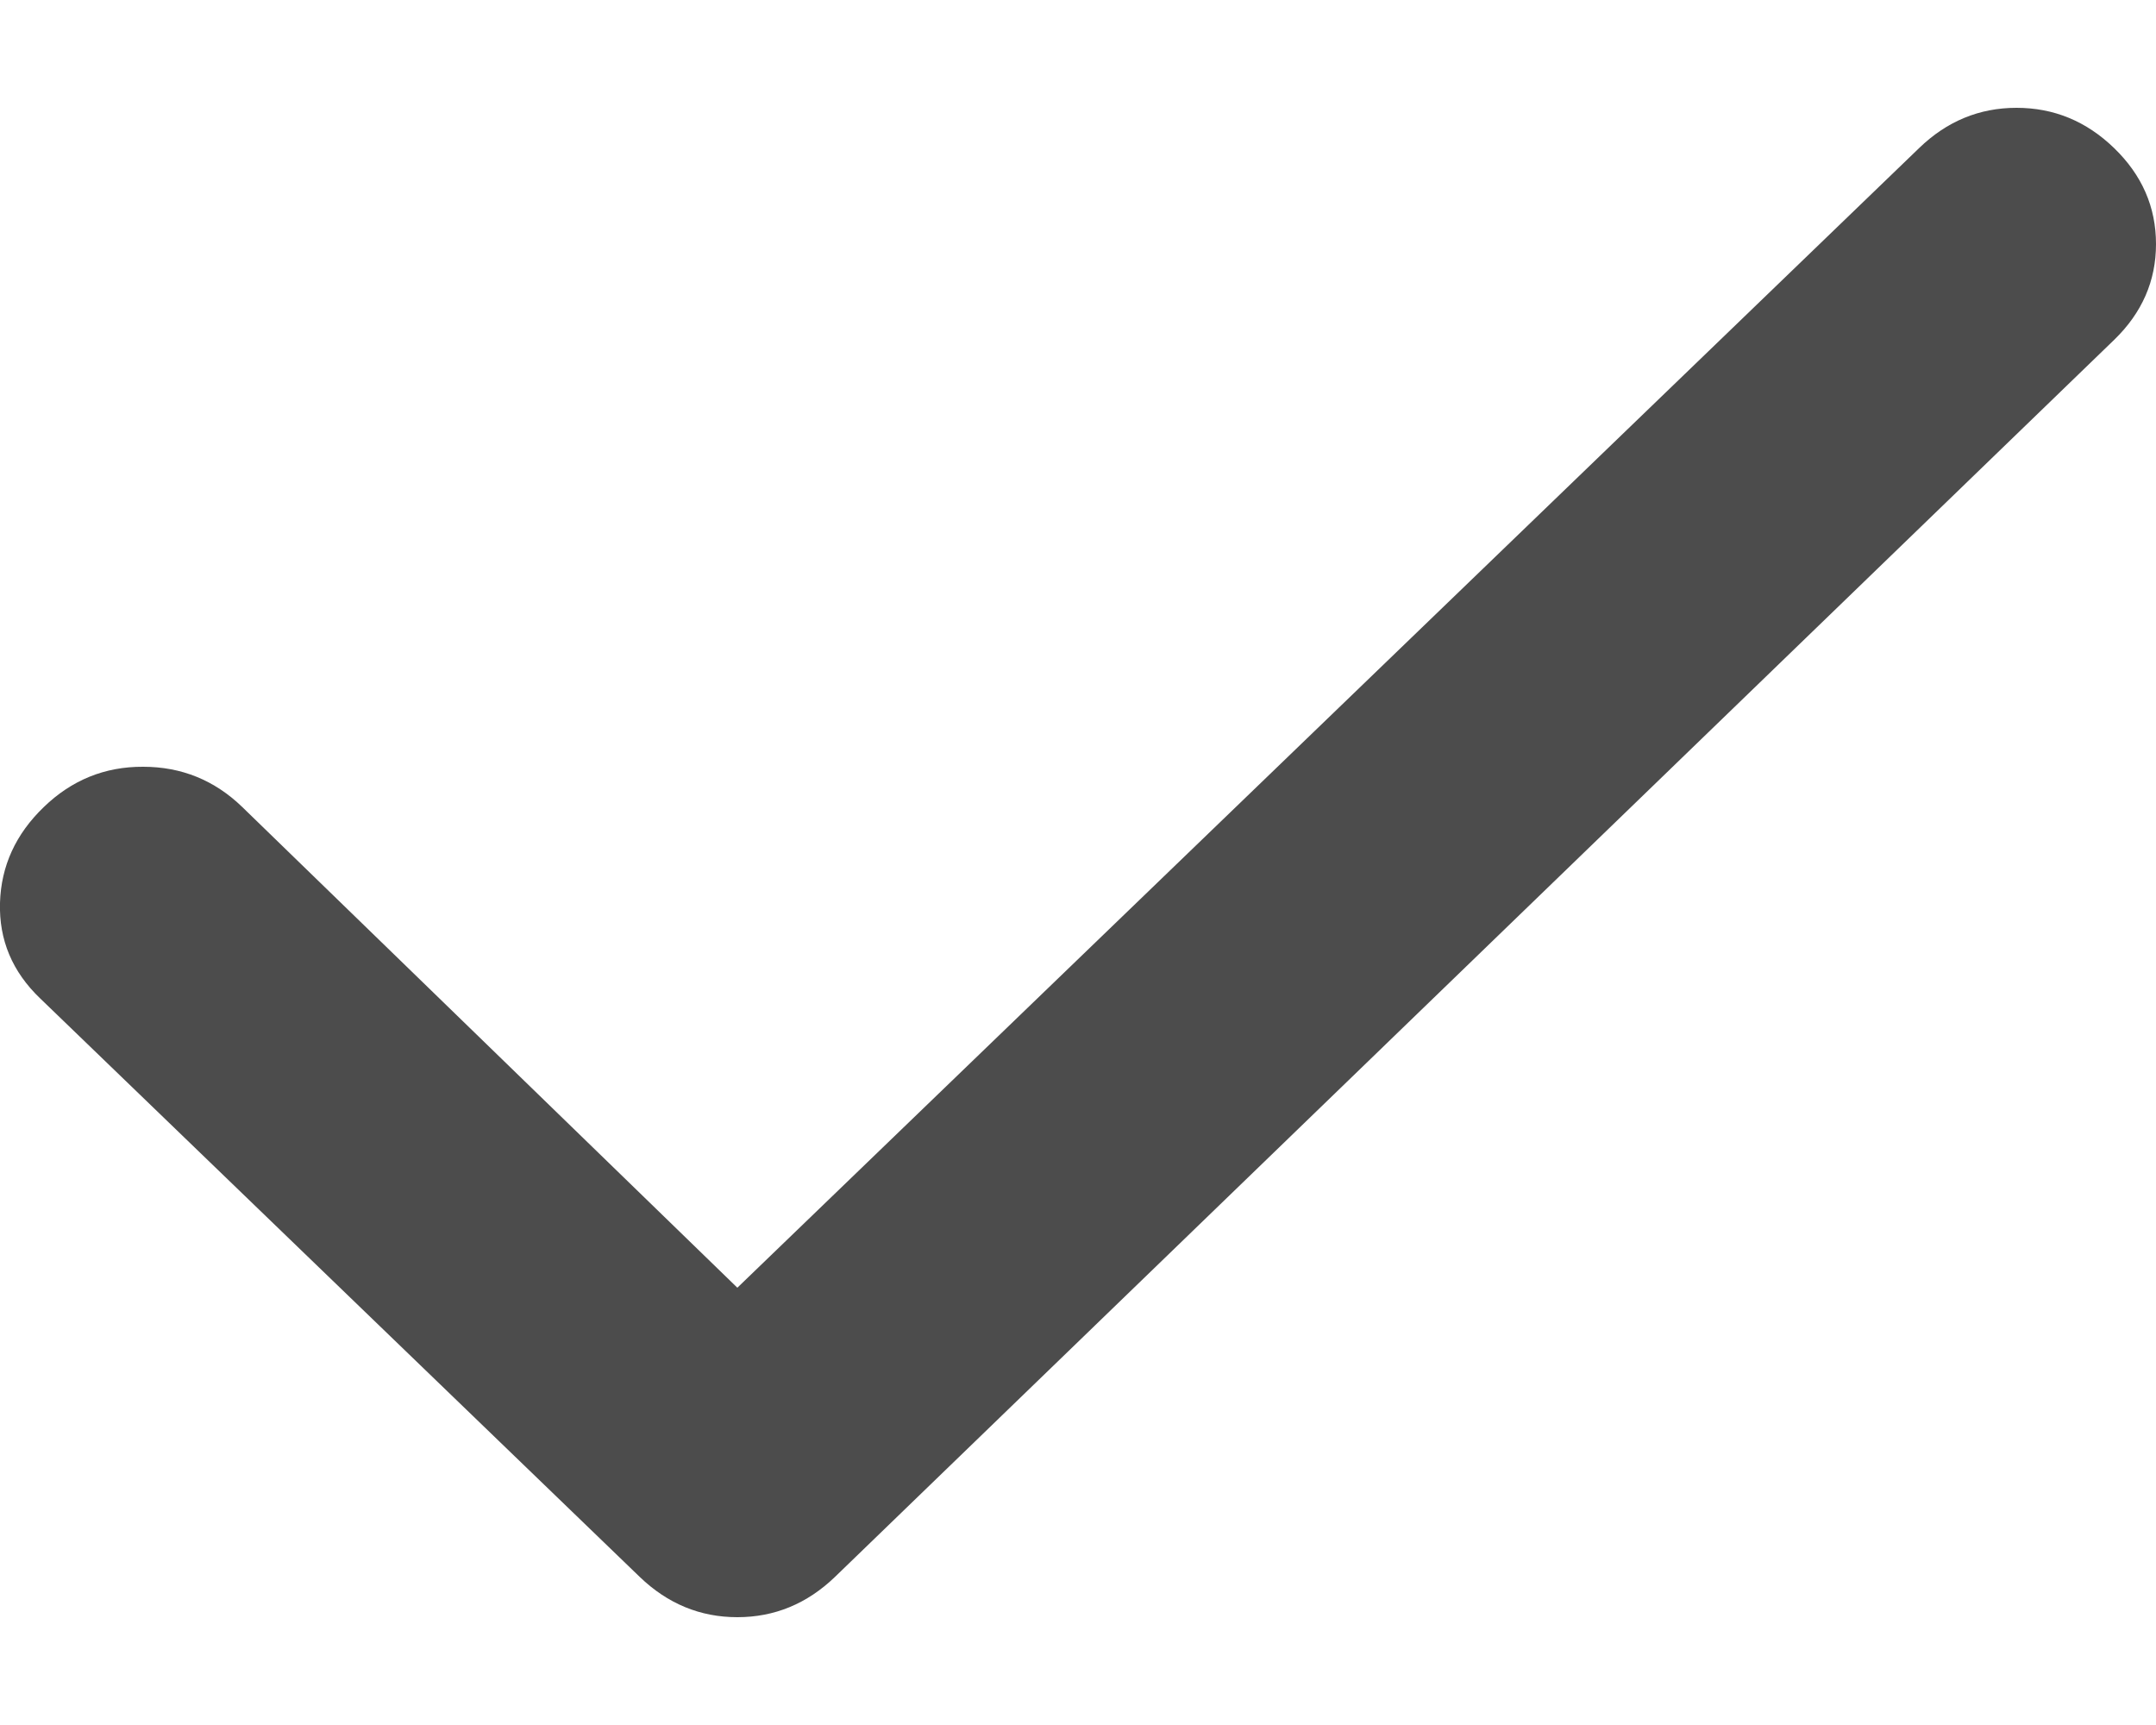 <svg width="10" height="8" viewBox="0 0 10 8" fill="none" xmlns="http://www.w3.org/2000/svg">
<path d="M3.42 5.972L8.901 0.687C9.03 0.562 9.181 0.5 9.353 0.5C9.526 0.5 9.677 0.562 9.806 0.687C9.935 0.812 10 0.96 10 1.132C10 1.303 9.935 1.451 9.806 1.576L3.873 7.313C3.743 7.438 3.592 7.5 3.42 7.5C3.248 7.5 3.097 7.438 2.967 7.313L0.187 4.631C0.057 4.507 -0.005 4.359 0 4.187C0.005 4.016 0.073 3.868 0.203 3.743C0.332 3.618 0.486 3.555 0.664 3.556C0.841 3.556 0.995 3.618 1.124 3.743L3.42 5.972Z" fill="black" fill-opacity="0.7"/>
</svg>
